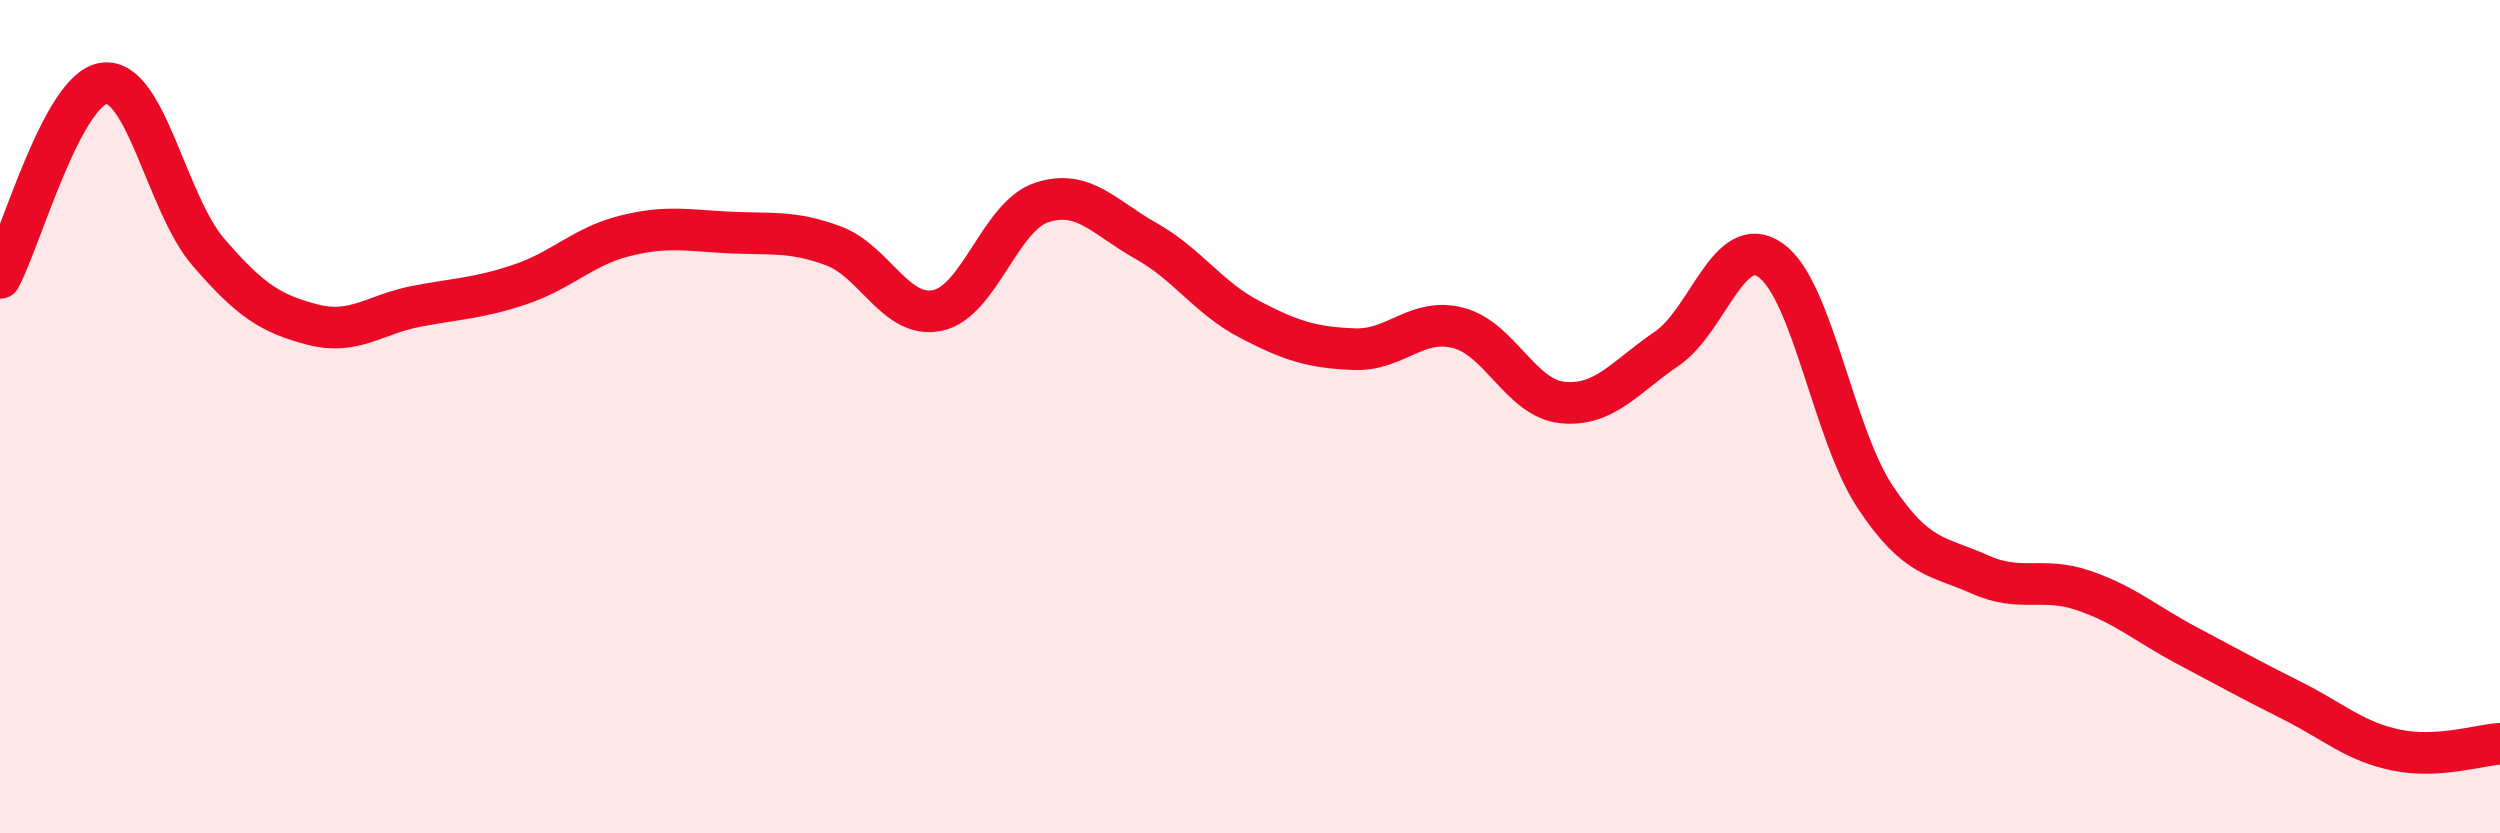 
    <svg width="60" height="20" viewBox="0 0 60 20" xmlns="http://www.w3.org/2000/svg">
      <path
        d="M 0,6.67 C 0.5,5.74 1.5,2.12 2.5,2 C 3.5,1.88 4,4.89 5,6.05 C 6,7.21 6.5,7.53 7.5,7.79 C 8.5,8.05 9,7.54 10,7.35 C 11,7.16 11.5,7.16 12.5,6.82 C 13.5,6.48 14,5.91 15,5.66 C 16,5.41 16.5,5.53 17.5,5.58 C 18.5,5.63 19,5.53 20,5.9 C 21,6.27 21.5,7.66 22.5,7.45 C 23.5,7.24 24,5.19 25,4.86 C 26,4.53 26.5,5.22 27.5,5.78 C 28.5,6.34 29,7.15 30,7.67 C 31,8.19 31.5,8.34 32.5,8.38 C 33.5,8.42 34,7.61 35,7.87 C 36,8.13 36.5,9.56 37.5,9.66 C 38.5,9.76 39,9.05 40,8.37 C 41,7.69 41.5,5.54 42.5,6.25 C 43.5,6.96 44,10.41 45,11.92 C 46,13.43 46.5,13.33 47.5,13.78 C 48.5,14.23 49,13.83 50,14.17 C 51,14.51 51.5,14.97 52.5,15.5 C 53.5,16.03 54,16.31 55,16.81 C 56,17.31 56.5,17.79 57.5,18 C 58.5,18.21 59.5,17.88 60,17.85L60 20L0 20Z"
        fill="#EB0A25"
        opacity="0.1"
        stroke-linecap="round"
        stroke-linejoin="round"
      />
      <path
        d="M 0,6.67 C 0.5,5.74 1.5,2.12 2.5,2 C 3.5,1.88 4,4.89 5,6.05 C 6,7.21 6.5,7.53 7.5,7.79 C 8.5,8.05 9,7.54 10,7.35 C 11,7.16 11.5,7.16 12.5,6.82 C 13.5,6.48 14,5.91 15,5.66 C 16,5.41 16.5,5.53 17.5,5.58 C 18.5,5.63 19,5.53 20,5.9 C 21,6.27 21.5,7.66 22.5,7.45 C 23.5,7.24 24,5.19 25,4.86 C 26,4.53 26.5,5.22 27.5,5.78 C 28.5,6.34 29,7.15 30,7.67 C 31,8.19 31.5,8.34 32.5,8.38 C 33.5,8.42 34,7.61 35,7.87 C 36,8.13 36.5,9.56 37.5,9.66 C 38.5,9.76 39,9.05 40,8.37 C 41,7.69 41.5,5.54 42.5,6.25 C 43.5,6.96 44,10.41 45,11.92 C 46,13.43 46.5,13.33 47.5,13.78 C 48.5,14.23 49,13.83 50,14.17 C 51,14.51 51.5,14.97 52.5,15.5 C 53.5,16.03 54,16.31 55,16.81 C 56,17.31 56.5,17.79 57.5,18 C 58.5,18.21 59.5,17.88 60,17.85"
        stroke="#EB0A25"
        stroke-width="1"
        fill="none"
        stroke-linecap="round"
        stroke-linejoin="round"
      />
    </svg>
  